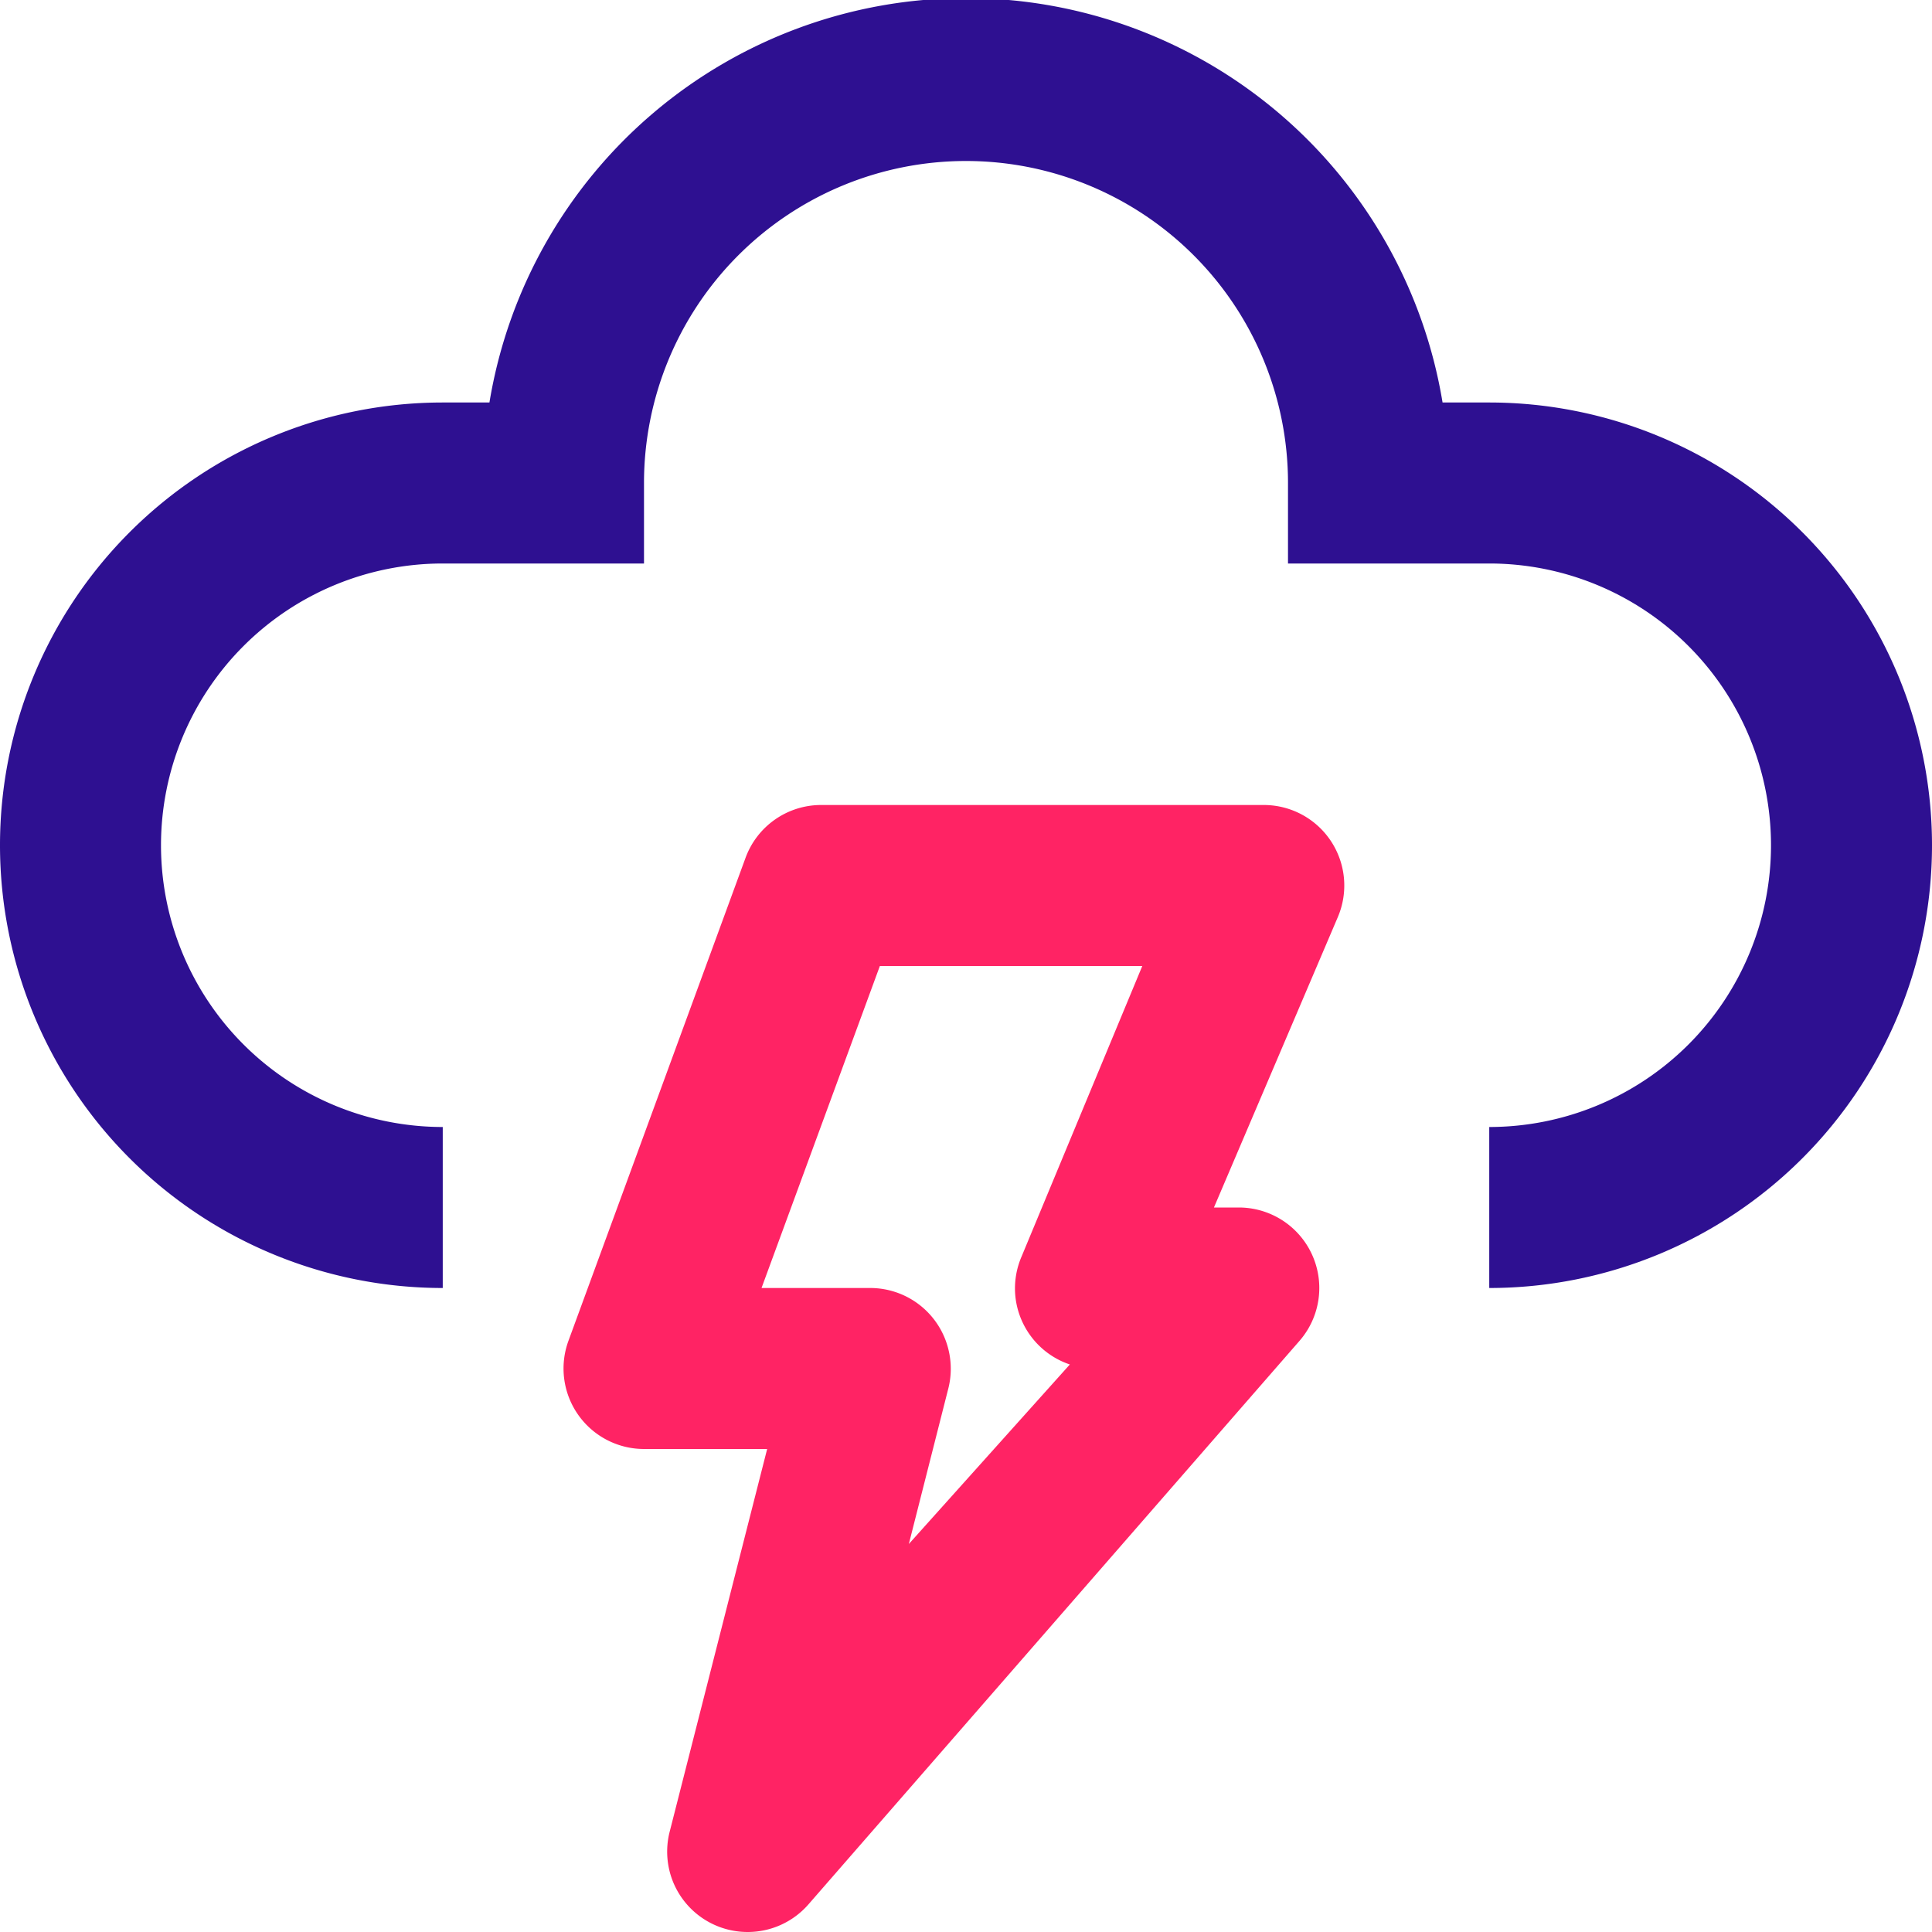 <svg xmlns="http://www.w3.org/2000/svg" width="24" height="24" fill="none" viewBox="0 0 24 24">
  <g clip-path="`url(#icon-severe-weather)`">
    <path fill="#2E1091" d="M18.5 16v-2a3.5 3.5 0 000-7H16V6a4 4 0 10-8 0v1H5.5a3.5 3.5 0 100 7v2a5.5 5.5 0 010-11h.58a6 6 0 0111.84 0h.58a5.5 5.5 0 010 11z"/>
    <path fill="#FF2364" d="M9.29 24a1 1 0 01-.915-.59 1 1 0 01-.055-.66L9.53 18H8a1 1 0 01-.94-1.34l2.2-6a1 1 0 01.94-.66h5.5a1 1 0 01.92 1.39L15.08 15h.31a1 1 0 01.75 1.66l-6.1 7a1 1 0 01-.75.34zm.17-8h1.36a1.001 1.001 0 01.97.8 1 1 0 01-.01.45l-.49 1.93 2-2.23a1 1 0 01-.678-.86 1 1 0 01.078-.48l1.5-3.61h-3.26l-1.47 4z"/>
  </g>
  <defs>
    <clipPath id="`icon-severe-weather`">
      <path fill="#fff" d="M0 0h24v24H0z"/>
    </clipPath>
  </defs>
</svg>